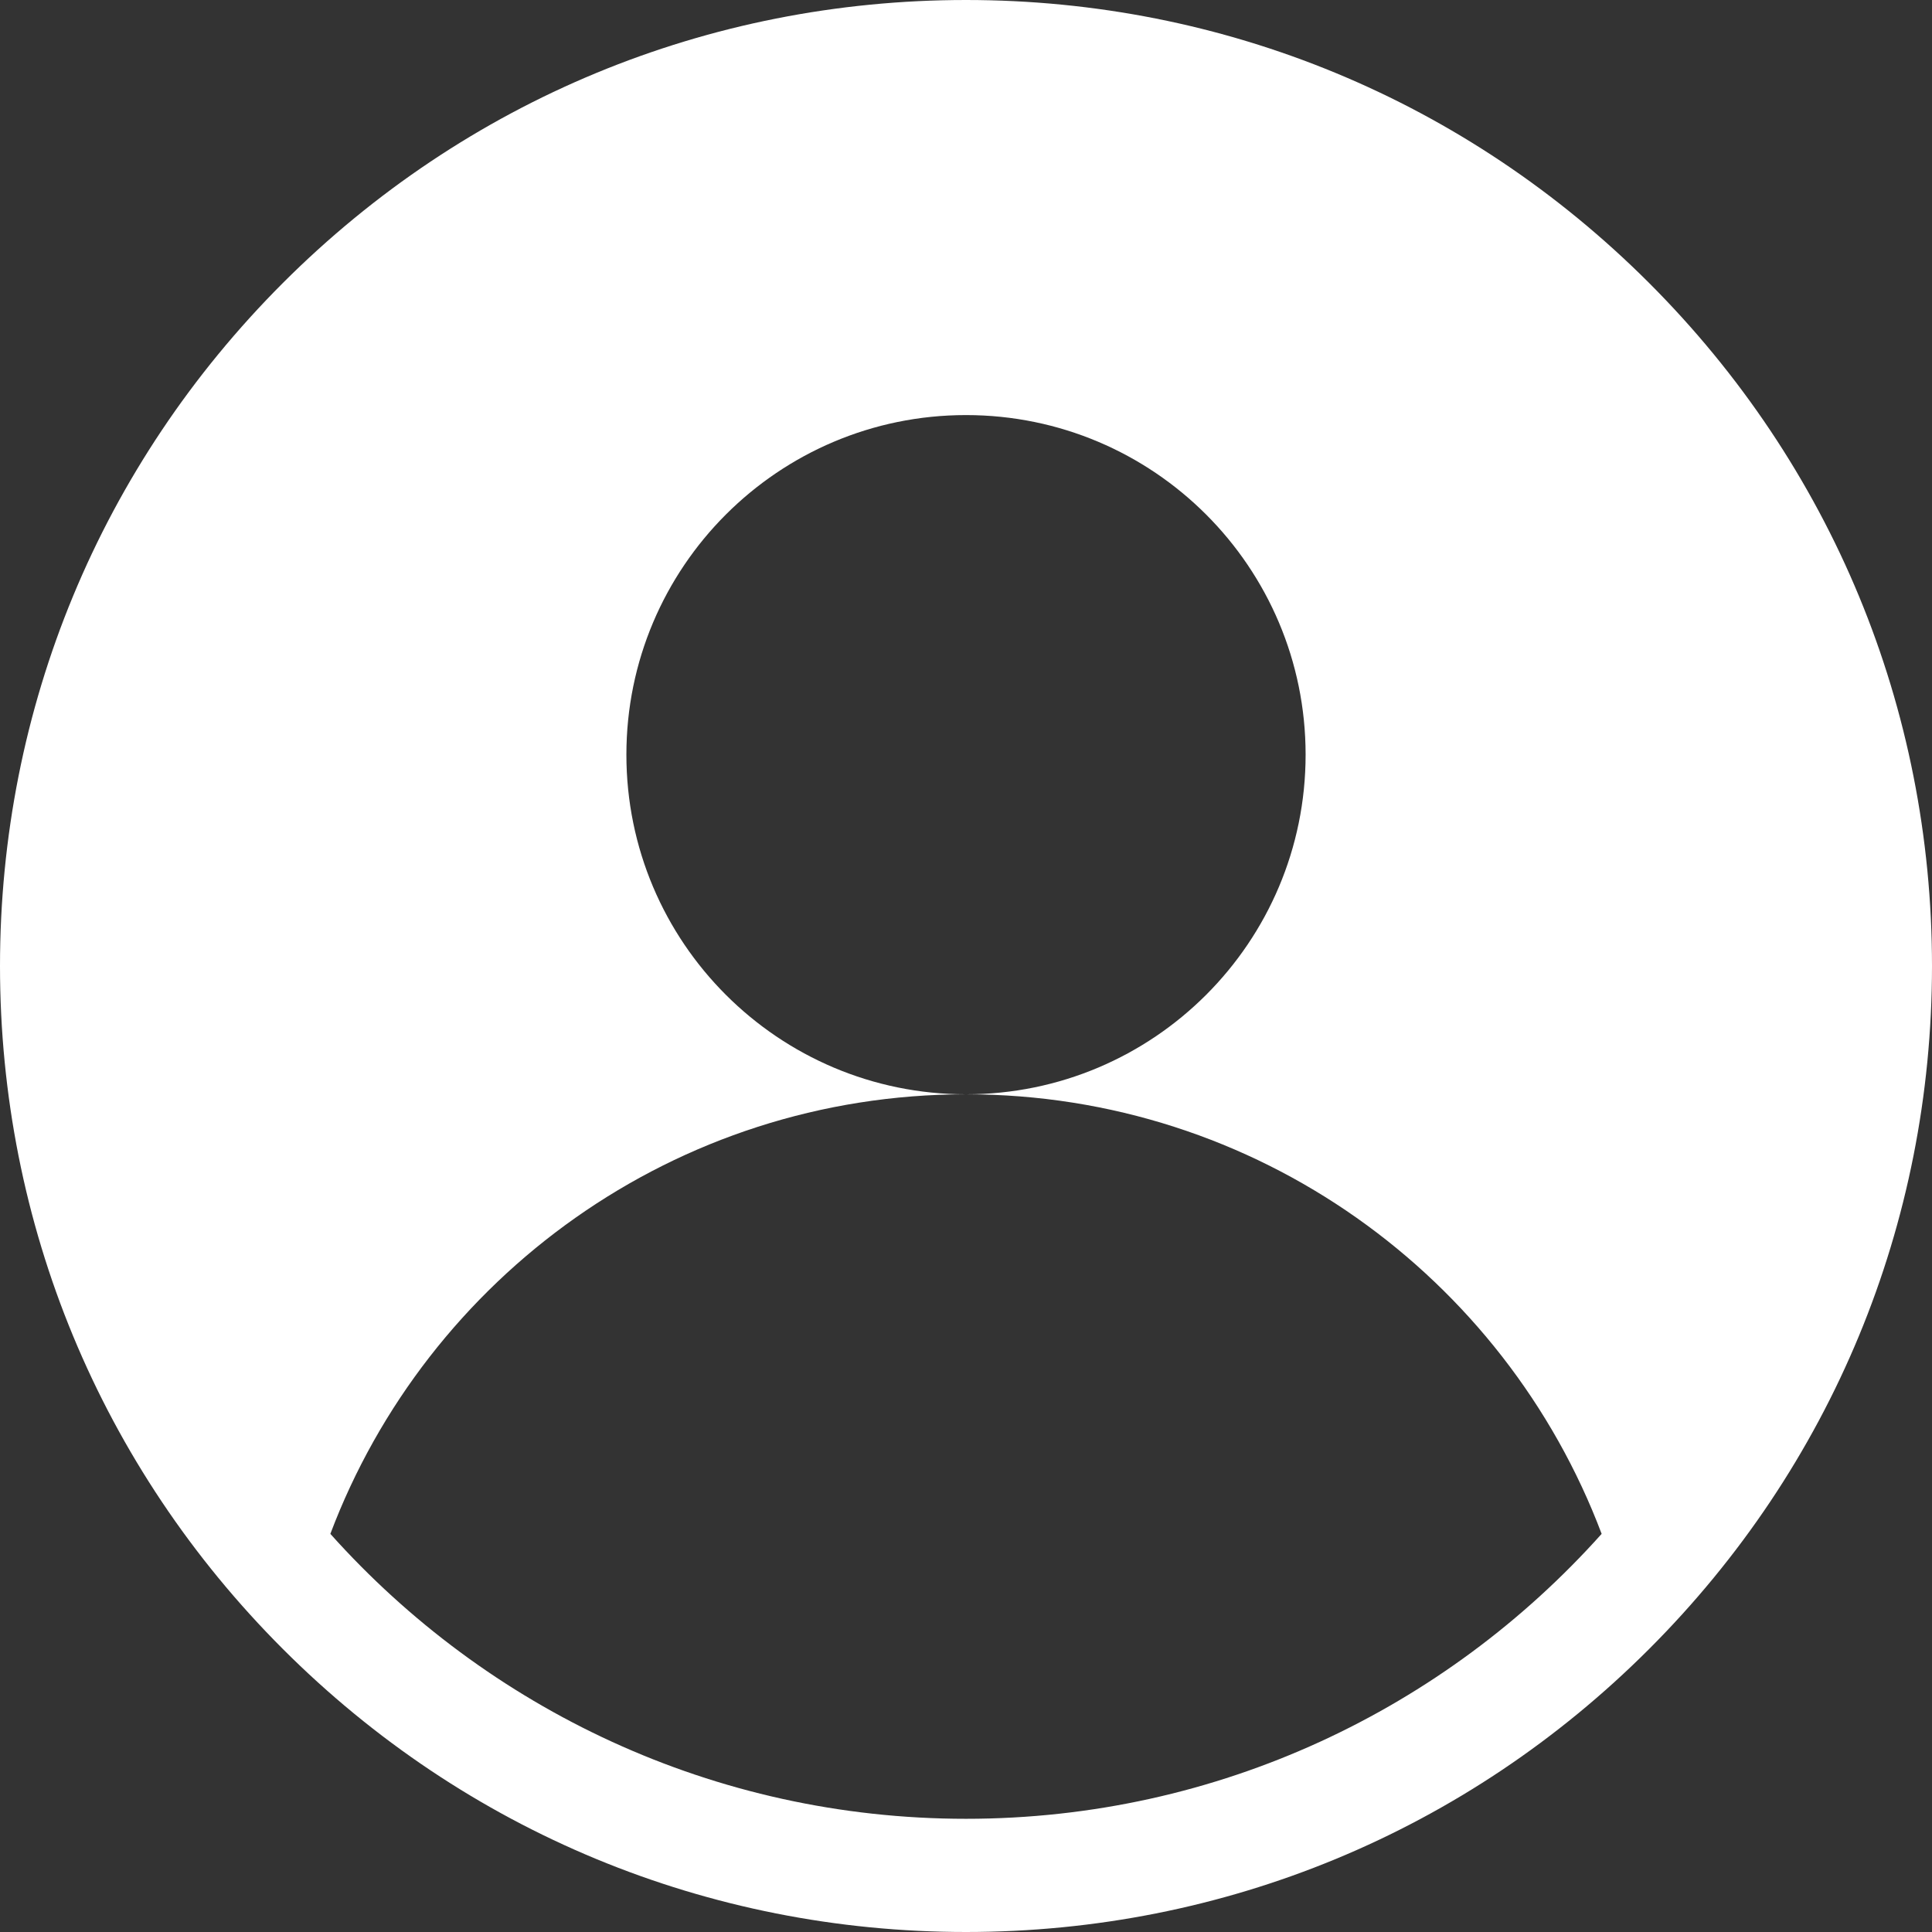<?xml version="1.0" encoding="UTF-8"?> <svg xmlns="http://www.w3.org/2000/svg" width="512" height="512" viewBox="0 0 512 512" fill="none"><rect x="0" y="0" width="512" height="512" fill="#333333" stroke="none"/><g clip-path="url(#clip0_2382_1522)"><path d="M437.02 74.981C388.667 26.629 324.38 0 256 0C187.62 0 123.333 26.629 74.98 74.981C26.629 123.333 0 187.62 0 256C0 324.38 26.629 388.667 74.98 437.019C123.333 485.371 187.62 512 256 512C324.38 512 388.667 485.371 437.02 437.019C485.371 388.667 512 324.38 512 256C512 187.62 485.371 123.333 437.02 74.981ZM256 482C189.131 482 128.963 452.798 87.548 406.489C113.223 338.422 178.948 290 256 290C206.294 290 166 249.706 166 200C166 150.294 206.294 110 256 110C305.706 110 346 150.294 346 200C346 249.706 305.706 290 256 290C333.052 290 398.777 338.422 424.452 406.489C383.037 452.798 322.869 482 256 482Z" fill="white"></path></g><defs><clipPath id="clip0_2382_1522"><rect width="512" height="512" fill="white"></rect></clipPath></defs></svg> 